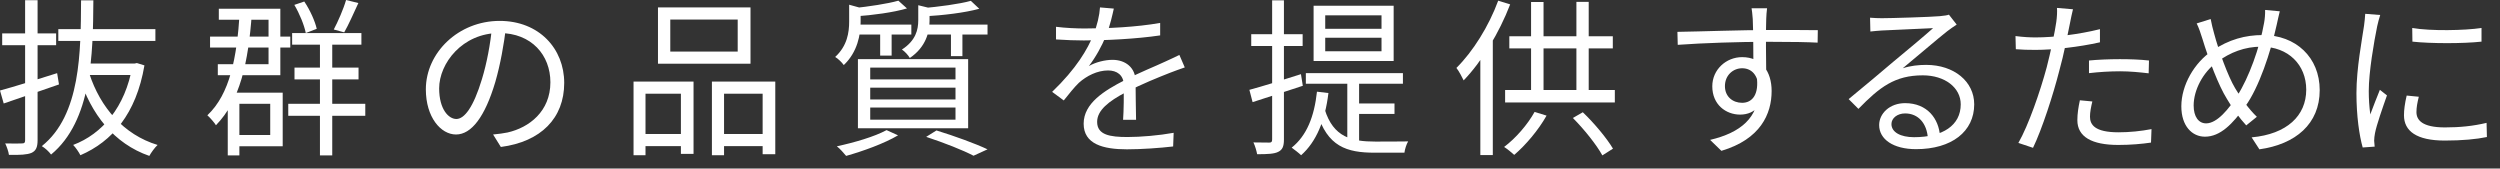  <svg
              width='178'
              height='12'
              viewBox='0 0 178 12'
              fill='none'
              xmlns='http://www.w3.org/2000/svg'
            >
              <rect x="0" y="0" width="178" height="12" fill="#333333" stroke="none"/>
              <path
                d='M4.152 2.076H11.064V2.916H4.152V2.076ZM6.036 4.524H9.66V5.34H5.88L6.036 4.524ZM9.432 4.524H9.588L9.744 4.488L10.284 4.656C9.696 8.112 7.98 10.08 5.724 11.052C5.616 10.836 5.388 10.5 5.208 10.32C7.272 9.54 8.916 7.644 9.432 4.68V4.524ZM6.36 5.244C7.14 7.632 8.796 9.588 11.22 10.32C11.016 10.512 10.764 10.86 10.632 11.1C8.112 10.224 6.48 8.136 5.628 5.436L6.36 5.244ZM0 6.444C1.032 6.168 2.592 5.676 4.068 5.208L4.2 6.012C2.832 6.492 1.38 6.984 0.264 7.368L0 6.444ZM0.156 2.376H3.996V3.216H0.156V2.376ZM1.788 0.012H2.676V9.984C2.676 10.488 2.556 10.74 2.244 10.884C1.932 11.016 1.44 11.04 0.636 11.028C0.612 10.812 0.48 10.44 0.372 10.212C0.912 10.224 1.416 10.224 1.56 10.212C1.728 10.212 1.788 10.164 1.788 9.984V0.012ZM5.772 0.024H6.648C6.624 3.876 6.54 8.604 3.636 11.004C3.492 10.8 3.204 10.536 2.976 10.404C5.76 8.184 5.748 3.66 5.772 0.024Z'
                fill='white'
              />
              <path
                d='M20.8 2.352H25.732V3.18H20.8V2.352ZM20.968 4.812H25.528V5.652H20.968V4.812ZM20.524 7.392H26.008V8.244H20.524V7.392ZM20.956 0.348L21.664 0.108C22.072 0.708 22.432 1.512 22.552 2.052L21.772 2.352C21.664 1.8 21.328 0.972 20.956 0.348ZM24.64 0L25.516 0.216C25.18 0.936 24.82 1.764 24.508 2.304L23.764 2.1C24.064 1.536 24.46 0.636 24.64 0ZM22.78 2.748H23.656V11.064H22.78V2.748ZM14.956 2.604H20.668V3.384H14.956V2.604ZM15.58 0.624H19.96V5.352H15.508V4.572H19.12V1.404H15.58V0.624ZM16.216 6.6H17.044V11.064H16.216V6.6ZM16.552 6.6H20.128V10.416H16.552V9.612H19.24V7.392H16.552V6.6ZM17.068 0.9L17.932 0.948C17.68 4.464 17.092 7.164 15.376 8.916C15.268 8.736 14.956 8.376 14.764 8.208C16.372 6.696 16.864 4.104 17.068 0.9Z'
                fill='white'
              />
              <path
                d='M36.032 1.908C35.876 3.156 35.636 4.56 35.264 5.844C34.532 8.304 33.572 9.576 32.468 9.576C31.388 9.576 30.32 8.352 30.32 6.36C30.32 3.756 32.636 1.488 35.576 1.488C38.384 1.488 40.172 3.468 40.172 5.904C40.172 8.412 38.516 10.092 35.66 10.464L35.108 9.576C35.492 9.54 35.852 9.492 36.14 9.432C37.676 9.084 39.188 7.932 39.188 5.856C39.188 3.936 37.856 2.352 35.552 2.352C32.912 2.352 31.268 4.524 31.268 6.288C31.268 7.8 31.952 8.472 32.492 8.472C33.056 8.472 33.704 7.656 34.316 5.628C34.664 4.488 34.916 3.132 35.036 1.884L36.032 1.908Z'
                fill='white'
              />
              <path
                d='M47.724 1.392V3.672H52.524V1.392H47.724ZM46.848 0.528H53.436V4.536H46.848V0.528ZM45.108 5.808H49.38V10.956H48.48V6.672H45.96V11.052H45.108V5.808ZM50.688 5.808H55.2V10.98H54.3V6.672H51.552V11.052H50.688V5.808ZM45.492 9.54H48.84V10.404H45.492V9.54ZM51.132 9.54H54.696V10.404H51.132V9.54Z'
                fill='white'
              />
              <path
                d='M63.964 0.048L64.576 0.6C63.592 0.888 62.14 1.08 60.928 1.164C60.892 1.008 60.796 0.744 60.7 0.588C61.852 0.468 63.22 0.264 63.964 0.048ZM69.124 0.06L69.724 0.624C68.68 0.912 67.132 1.092 65.836 1.164C65.8 0.996 65.704 0.756 65.62 0.588C66.844 0.48 68.308 0.288 69.124 0.06ZM60.46 0.336L61.504 0.624C61.492 0.708 61.432 0.756 61.276 0.78V1.572C61.276 2.448 61.06 3.708 60.076 4.632C59.944 4.44 59.656 4.164 59.464 4.056C60.328 3.264 60.46 2.304 60.46 1.536V0.336ZM65.38 0.372L66.412 0.624C66.4 0.708 66.34 0.756 66.184 0.78V1.476C66.184 2.268 65.932 3.348 64.78 4.128C64.672 3.936 64.408 3.648 64.216 3.528C65.2 2.892 65.38 2.124 65.38 1.44V0.372ZM60.832 1.752H64.888V2.46H60.832V1.752ZM65.74 1.752H70.312V2.46H65.74V1.752ZM62.668 2.016H63.484V3.96H62.668V2.016ZM67.708 2.016H68.524V3.996H67.708V2.016ZM61.96 6.24V7.08H68.032V6.24H61.96ZM61.96 7.656V8.52H68.032V7.656H61.96ZM61.96 4.812V5.652H68.032V4.812H61.96ZM61.084 4.212H68.932V9.132H61.084V4.212ZM65.944 9.744L66.676 9.288C67.996 9.696 69.448 10.224 70.312 10.632L69.316 11.088C68.56 10.692 67.252 10.176 65.944 9.744ZM63.124 9.264L63.94 9.636C62.968 10.212 61.444 10.764 60.244 11.1C60.1 10.92 59.788 10.572 59.584 10.416C60.82 10.152 62.26 9.732 63.124 9.264Z'
                fill='white'
              />
              <path
                d='M79.304 0.612C79.196 1.08 79.064 1.74 78.752 2.544C78.452 3.276 78.008 4.08 77.528 4.704C77.996 4.428 78.68 4.26 79.208 4.26C80.132 4.26 80.852 4.812 80.852 5.784C80.852 6.408 80.876 7.788 80.888 8.532H79.964C80.012 7.896 80.024 6.66 80.012 6.036C80 5.34 79.52 5.016 78.896 5.016C78.128 5.016 77.372 5.4 76.82 5.892C76.472 6.228 76.136 6.66 75.74 7.152L74.912 6.54C76.64 4.884 77.444 3.492 77.852 2.472C78.116 1.812 78.284 1.092 78.32 0.528L79.304 0.612ZM75.188 1.908C75.836 1.992 76.664 2.028 77.216 2.028C78.836 2.028 80.912 1.932 82.604 1.632V2.52C80.924 2.772 78.692 2.88 77.168 2.88C76.652 2.88 75.86 2.856 75.188 2.808V1.908ZM84.356 4.8C84.056 4.896 83.624 5.064 83.3 5.184C82.448 5.52 81.308 5.976 80.144 6.576C78.956 7.2 78.116 7.848 78.116 8.676C78.116 9.612 79.04 9.756 80.276 9.756C81.212 9.756 82.508 9.648 83.564 9.456L83.528 10.428C82.616 10.536 81.284 10.632 80.24 10.632C78.536 10.632 77.156 10.26 77.156 8.808C77.156 7.344 78.644 6.444 80.072 5.712C81.212 5.124 82.184 4.752 82.976 4.38C83.336 4.212 83.636 4.08 83.972 3.912L84.356 4.8Z'
                fill='white'
              />
              <path
                d='M94.356 2.688V3.648H98.364V2.688H94.356ZM94.356 1.092V2.052H98.364V1.092H94.356ZM93.528 0.408H99.228V4.344H93.528V0.408ZM92.976 5.208H99.888V5.964H92.976V5.208ZM95.928 5.58H96.768V10.488L95.928 10.14V5.58ZM94.32 7.788C94.932 9.78 96.252 10.08 97.92 10.08C98.22 10.08 99.84 10.08 100.26 10.068C100.14 10.26 100.02 10.644 99.996 10.872H97.884C95.88 10.872 94.5 10.44 93.768 7.992L94.32 7.788ZM96.504 7.368H99.288V8.112H96.504V7.368ZM93.768 6.528L94.584 6.624C94.344 8.604 93.72 10.092 92.64 11.052C92.496 10.908 92.148 10.644 91.968 10.512C93.036 9.66 93.576 8.304 93.768 6.528ZM88.956 6.396C89.892 6.144 91.284 5.712 92.628 5.28L92.76 6.108C91.512 6.516 90.204 6.948 89.184 7.272L88.956 6.396ZM89.088 2.436H92.748V3.276H89.088V2.436ZM90.576 0.024H91.416V9.936C91.416 10.428 91.308 10.668 91.008 10.812C90.732 10.956 90.264 10.98 89.508 10.98C89.472 10.764 89.364 10.392 89.244 10.14C89.772 10.152 90.228 10.152 90.372 10.152C90.528 10.152 90.576 10.104 90.576 9.924V0.024Z'
                fill='white'
              />
              <path
                d='M106.672 0.048L107.524 0.312C106.744 2.34 105.508 4.38 104.212 5.724C104.116 5.52 103.864 5.04 103.696 4.836C104.872 3.672 106 1.872 106.672 0.048ZM105.4 3.156L106.276 2.28L106.288 2.292V11.04H105.4V3.156ZM107.464 2.58H114.832V3.444H107.464V2.58ZM107.164 6.408H114.976V7.296H107.164V6.408ZM109.012 0.144H109.9V6.888H109.012V0.144ZM112.24 0.132H113.116V6.9H112.24V0.132ZM109.264 7.968L110.116 8.232C109.528 9.276 108.616 10.344 107.812 11.028C107.644 10.872 107.296 10.584 107.092 10.464C107.92 9.84 108.748 8.892 109.264 7.968ZM111.988 8.4L112.696 7.992C113.524 8.784 114.412 9.852 114.844 10.584L114.088 11.064C113.68 10.32 112.792 9.204 111.988 8.4Z'
                fill='white'
              />
              <path
                d='M125.815 0.588C125.791 0.732 125.756 1.2 125.756 1.344C125.719 2.124 125.743 4.44 125.756 5.4L124.843 4.932C124.843 4.404 124.832 2.016 124.796 1.356C124.771 1.032 124.736 0.696 124.712 0.588H125.815ZM119.432 2.268C121.064 2.244 124.063 2.136 125.911 2.136C127.375 2.136 128.864 2.136 129.428 2.148L129.415 3.036C128.743 3 127.663 2.976 125.899 2.976C123.835 2.976 121.267 3.06 119.455 3.192L119.432 2.268ZM125.731 5.748C125.731 7.356 124.988 8.16 123.896 8.16C122.887 8.16 121.915 7.452 121.915 6.144C121.915 4.956 122.899 4.068 124.039 4.068C125.431 4.068 126.14 5.1 126.14 6.48C126.14 8.112 125.347 9.912 122.563 10.74L121.759 9.96C123.943 9.444 125.215 8.376 125.215 6.396C125.215 5.316 124.688 4.86 124.039 4.86C123.403 4.86 122.815 5.352 122.815 6.132C122.815 6.888 123.379 7.32 124.039 7.32C124.784 7.32 125.264 6.696 125.072 5.412L125.731 5.748Z'
                fill='white'
              />
              <path
                d='M133.148 1.26C133.412 1.284 133.747 1.296 133.988 1.296C134.624 1.296 137.467 1.212 138.104 1.152C138.464 1.116 138.632 1.092 138.764 1.044L139.316 1.752C139.1 1.896 138.859 2.052 138.632 2.232C138.044 2.688 136.411 4.092 135.475 4.86C136.027 4.68 136.604 4.62 137.143 4.62C139.135 4.62 140.564 5.808 140.564 7.428C140.564 9.36 138.968 10.62 136.424 10.62C134.792 10.62 133.796 9.912 133.796 8.904C133.796 8.088 134.539 7.344 135.643 7.344C137.239 7.344 138.044 8.472 138.128 9.684L137.264 9.828C137.191 8.808 136.604 8.076 135.643 8.076C135.091 8.076 134.671 8.412 134.671 8.832C134.671 9.42 135.331 9.768 136.279 9.768C138.319 9.768 139.604 8.928 139.604 7.428C139.604 6.24 138.476 5.364 136.904 5.364C134.911 5.364 133.831 6.204 132.32 7.752L131.624 7.056C132.62 6.24 134.167 4.944 134.852 4.356C135.523 3.804 137.035 2.544 137.635 2.004C136.999 2.04 134.599 2.136 133.975 2.172C133.699 2.196 133.436 2.208 133.171 2.244L133.148 1.26Z'
                fill='white'
              />
              <path
                d='M147.596 0.66C147.523 0.924 147.439 1.38 147.391 1.608C147.212 2.472 146.96 3.828 146.624 5.028C146.191 6.732 145.387 9.216 144.751 10.524L143.708 10.176C144.428 8.928 145.268 6.492 145.723 4.8C146.011 3.696 146.324 2.184 146.408 1.56C146.456 1.224 146.48 0.816 146.456 0.564L147.596 0.66ZM144.943 2.664C146.264 2.664 148.027 2.448 149.516 2.076V3.012C148.027 3.348 146.215 3.552 144.919 3.552C144.391 3.552 143.971 3.54 143.527 3.504L143.503 2.568C144.067 2.64 144.499 2.664 144.943 2.664ZM148.736 4.308C149.359 4.248 150.163 4.212 150.932 4.212C151.628 4.212 152.36 4.236 153.008 4.308L152.984 5.22C152.36 5.148 151.663 5.076 150.956 5.076C150.212 5.076 149.467 5.124 148.736 5.208V4.308ZM148.975 7.224C148.88 7.62 148.807 7.992 148.807 8.304C148.807 8.868 149.132 9.42 150.835 9.42C151.628 9.42 152.443 9.336 153.188 9.192L153.152 10.152C152.504 10.248 151.7 10.32 150.824 10.32C148.939 10.32 147.908 9.744 147.908 8.556C147.908 8.1 147.979 7.644 148.087 7.14L148.975 7.224Z'
                fill='white'
              />
              <path
                d='M162.32 0.804C162.236 1.104 162.163 1.524 162.104 1.752C161.671 3.732 160.832 6.24 159.872 7.56C158.96 8.832 158.083 9.732 156.992 9.732C156.079 9.732 155.311 8.976 155.311 7.572C155.311 6.06 156.236 4.464 157.508 3.612C158.696 2.808 159.872 2.496 161.107 2.496C163.46 2.496 165.163 4.08 165.163 6.42C165.163 8.82 163.448 10.272 160.868 10.632L160.316 9.78C162.824 9.552 164.204 8.244 164.204 6.384C164.204 4.62 162.932 3.324 160.999 3.324C159.835 3.324 158.792 3.72 157.855 4.416C156.835 5.148 156.188 6.432 156.188 7.512C156.188 8.304 156.536 8.784 157.076 8.784C157.855 8.784 158.695 7.764 159.307 6.792C160.1 5.568 160.904 3.372 161.204 1.62C161.252 1.38 161.287 0.984 161.275 0.708L162.32 0.804ZM157.4 1.356C157.46 1.68 157.556 2.076 157.652 2.412C157.964 3.588 158.635 5.436 159.139 6.276C159.548 6.972 160.111 7.764 160.688 8.316L159.932 8.928C159.452 8.4 159.007 7.812 158.551 7.032C157.964 6.096 157.267 4.26 156.811 2.76C156.691 2.376 156.56 1.98 156.404 1.668L157.4 1.356Z'
                fill='white'
              />
              <path
                d='M171.751 1.992C173.059 2.22 175.495 2.172 176.684 1.992V2.964C175.4 3.108 173.072 3.108 171.764 2.964L171.751 1.992ZM172.219 6.888C172.111 7.32 172.051 7.656 172.051 7.98C172.051 8.532 172.436 9.072 174.079 9.072C175.147 9.072 176.083 8.976 177.044 8.748L177.068 9.756C176.324 9.912 175.316 10.008 174.068 10.008C172.064 10.008 171.163 9.336 171.163 8.208C171.163 7.812 171.223 7.38 171.355 6.804L172.219 6.888ZM169.471 1.068C169.399 1.272 169.303 1.656 169.255 1.872C169.027 2.988 168.656 5.124 168.656 6.48C168.656 7.056 168.691 7.56 168.764 8.148C168.967 7.608 169.243 6.888 169.447 6.396L169.952 6.792C169.652 7.644 169.208 8.904 169.1 9.48C169.064 9.648 169.04 9.876 169.04 10.02C169.051 10.14 169.064 10.308 169.076 10.44L168.223 10.5C167.983 9.648 167.779 8.268 167.779 6.636C167.779 4.872 168.176 2.82 168.32 1.824C168.355 1.548 168.392 1.248 168.404 0.984L169.471 1.068Z'
                fill='white'
              />
            </svg>